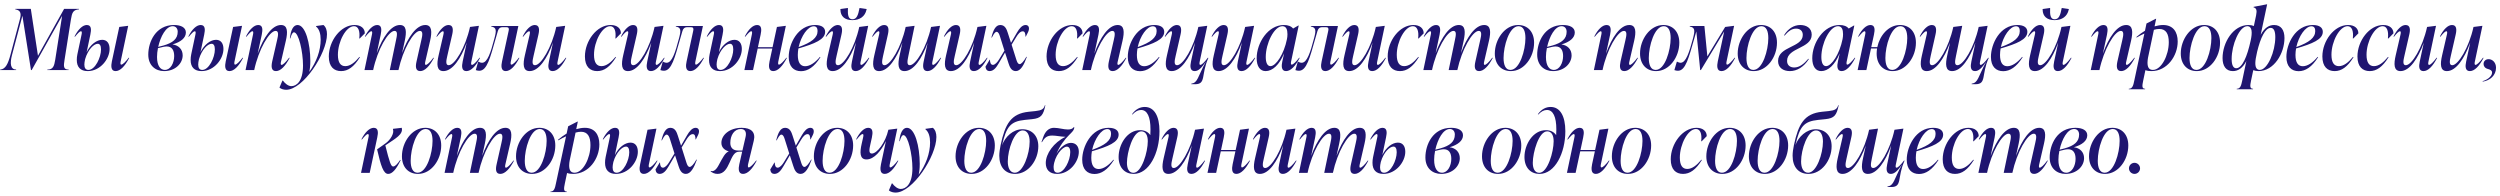 <?xml version="1.0" encoding="UTF-8"?> <svg xmlns="http://www.w3.org/2000/svg" width="535" height="42" viewBox="0 0 535 42" fill="none"><path d="M16.909 1.896L16.891 2.004C15.649 2.112 15.415 2.688 15.181 4.146L13.813 12.804C13.597 14.136 13.525 14.892 14.695 14.892L14.677 15H10.123L10.141 14.892C11.365 14.892 11.599 14.136 11.815 12.804L13.291 3.39L6.775 15H6.631L4.795 3.372L2.581 11.724C2.077 13.614 2.239 14.856 3.463 14.892L3.445 15H0.025L0.043 14.892C1.213 14.802 1.735 13.596 2.239 11.724L4.291 3.984C4.669 2.562 4.129 2.148 3.265 2.004L3.283 1.896H6.595L8.125 11.94L13.723 1.896H16.909ZM21.87 8.52C22.896 8.52 23.454 9.276 23.454 10.482C23.454 12.606 21.474 15.216 18.774 15.216C17.208 15.216 16.434 14.352 16.434 12.84C16.434 12.462 16.47 12.012 16.56 11.616L17.424 7.548C17.514 7.152 17.604 6.684 17.316 6.684C17.082 6.684 16.65 7.116 16.038 7.872L15.948 7.8C16.722 6.27 17.694 5.352 18.576 5.352C19.584 5.352 19.566 6.342 19.332 7.422L18.54 11.184C19.332 9.528 20.7 8.52 21.87 8.52ZM27.558 12.336L27.648 12.408C26.73 14.172 25.722 15.216 24.732 15.216C23.67 15.216 23.76 14.028 23.94 13.146L25.524 5.766L27.36 5.532H27.432L25.848 13.02C25.794 13.272 25.668 13.83 25.956 13.83C26.28 13.83 26.928 13.164 27.558 12.336ZM18.918 14.964C20.358 14.964 21.618 12.318 21.618 10.572C21.618 9.69 21.312 9.366 20.916 9.366C20.124 9.366 18.828 10.554 18.216 12.66C18.108 13.164 18.054 13.488 18.054 13.812C18.054 14.514 18.306 14.964 18.918 14.964ZM39.777 6.954C39.777 8.106 38.697 8.988 36.915 9.51C38.211 9.672 39.093 10.554 39.093 11.85C39.093 13.56 37.527 15.216 35.115 15.216C33.243 15.216 31.731 13.992 31.731 11.688C31.731 8.97 33.315 5.352 37.239 5.352C38.751 5.352 39.777 5.892 39.777 6.954ZM33.855 10.032L34.971 9.744C36.987 9.168 38.031 8.322 38.031 6.792C38.031 6.108 37.635 5.604 36.969 5.604C35.511 5.604 34.359 7.8 33.855 10.032ZM35.277 14.964C36.519 14.964 37.275 13.452 37.275 11.994C37.275 10.752 36.789 9.942 35.691 9.942C35.313 9.942 34.827 10.032 33.801 10.302C33.675 10.95 33.603 11.598 33.603 12.192C33.603 14.136 34.359 14.964 35.277 14.964ZM46.233 8.52C47.26 8.52 47.818 9.276 47.818 10.482C47.818 12.606 45.837 15.216 43.138 15.216C41.572 15.216 40.797 14.352 40.797 12.84C40.797 12.462 40.834 12.012 40.923 11.616L41.788 7.548C41.877 7.152 41.968 6.684 41.679 6.684C41.446 6.684 41.014 7.116 40.401 7.872L40.312 7.8C41.086 6.27 42.057 5.352 42.94 5.352C43.947 5.352 43.929 6.342 43.696 7.422L42.904 11.184C43.696 9.528 45.063 8.52 46.233 8.52ZM51.922 12.336L52.011 12.408C51.093 14.172 50.086 15.216 49.096 15.216C48.033 15.216 48.123 14.028 48.303 13.146L49.888 5.766L51.724 5.532H51.795L50.212 13.02C50.157 13.272 50.032 13.83 50.319 13.83C50.644 13.83 51.291 13.164 51.922 12.336ZM43.282 14.964C44.721 14.964 45.981 12.318 45.981 10.572C45.981 9.69 45.675 9.366 45.279 9.366C44.487 9.366 43.191 10.554 42.58 12.66C42.471 13.164 42.417 13.488 42.417 13.812C42.417 14.514 42.669 14.964 43.282 14.964ZM61.887 12.336L61.977 12.408C61.059 14.172 60.033 15.216 59.061 15.216C58.035 15.216 58.017 14.226 58.251 13.146L59.295 8.592C59.529 7.602 59.709 6.612 58.989 6.612C57.639 6.612 55.353 10.536 54.399 15H52.545L54.111 7.548C54.201 7.152 54.291 6.684 54.003 6.684C53.769 6.684 53.337 7.116 52.725 7.872L52.635 7.8C53.409 6.27 54.381 5.352 55.263 5.352C56.271 5.352 56.235 6.36 56.019 7.422L55.137 11.49C56.379 7.998 58.197 5.352 60.123 5.352C61.599 5.352 61.599 6.864 61.167 8.736L60.177 13.02C60.087 13.398 59.961 13.884 60.267 13.884C60.519 13.884 61.077 13.416 61.887 12.336ZM67.635 5.568L69.219 5.352C69.759 5.784 69.975 6.504 69.975 7.314C69.975 11.472 64.845 19.212 61.245 19.212C60.795 19.212 60.183 19.086 59.805 18.744L60.435 17.25H60.543C60.975 17.862 61.695 18.438 62.343 18.438C63.441 18.438 64.845 17.412 64.845 14.028C64.845 11.076 63.909 6.918 62.919 6.918C62.613 6.918 62.397 7.314 62.127 8.232L62.037 8.196C62.217 6.432 62.775 5.352 63.675 5.352C65.367 5.352 66.411 9.294 66.411 13.074C66.411 14.064 66.321 14.784 66.177 15.396C67.707 13.29 68.625 10.842 68.625 8.466C68.625 7.242 68.319 6.216 67.635 5.676V5.568ZM72.994 15.216C71.464 15.216 70.366 14.28 70.366 12.084C70.366 8.772 72.886 5.352 75.874 5.352C77.296 5.352 78.07 6.108 78.07 7.134L76.99 8.232H76.882C77.08 6.576 76.648 5.604 75.766 5.604C74.056 5.604 72.31 8.862 72.31 11.724C72.31 13.434 72.904 14.154 73.894 14.154C74.938 14.154 75.928 13.38 76.918 12.174L77.026 12.246C75.712 14.352 74.452 15.216 72.994 15.216ZM92.758 12.336L92.848 12.408C91.93 14.172 90.904 15.216 89.932 15.216C88.906 15.216 88.888 14.226 89.14 13.146L90.166 8.592C90.4 7.602 90.58 6.612 89.86 6.612C88.51 6.612 86.242 10.518 85.27 15H83.416L84.748 8.592C84.964 7.602 85.162 6.612 84.442 6.612C83.092 6.612 80.806 10.536 79.852 15H77.998L79.564 7.548C79.654 7.152 79.744 6.684 79.456 6.684C79.222 6.684 78.79 7.116 78.178 7.872L78.088 7.8C78.862 6.27 79.834 5.352 80.716 5.352C81.724 5.352 81.688 6.36 81.472 7.422L80.626 11.382C81.868 7.944 83.686 5.352 85.576 5.352C87.052 5.352 87.016 6.864 86.62 8.736L86.044 11.364C87.304 7.926 89.104 5.352 91.012 5.352C92.47 5.352 92.47 6.864 92.038 8.736L91.048 13.02C90.958 13.398 90.85 13.884 91.138 13.884C91.39 13.884 91.966 13.416 92.758 12.336ZM102.632 12.336L102.722 12.408C101.804 14.172 100.796 15.216 99.806 15.216C98.798 15.216 98.78 14.208 99.014 13.146L99.878 9.114C98.618 12.588 96.818 15.216 94.892 15.216C93.416 15.216 93.434 13.704 93.866 11.832L94.856 7.548C94.946 7.17 95.054 6.684 94.766 6.684C94.532 6.684 94.082 7.116 93.488 7.872L93.398 7.8C94.154 6.27 95.108 5.352 95.972 5.352C96.998 5.352 97.016 6.342 96.764 7.422L95.72 11.976C95.486 12.966 95.306 13.956 96.026 13.956C97.304 13.956 99.608 10.212 100.58 5.766L102.416 5.532H102.488L100.904 13.02C100.814 13.416 100.724 13.884 101.012 13.884C101.282 13.884 101.822 13.416 102.632 12.336ZM111.052 12.336L111.142 12.408C110.224 14.172 109.216 15.216 108.226 15.216C107.164 15.216 107.236 14.028 107.434 13.146L108.856 6.576C108.964 6.108 108.874 5.82 108.406 5.82H107.578C106.948 5.82 106.678 6.162 106.534 6.666L106.066 8.286C104.914 12.282 104.248 15.144 102.574 15.144C102.34 15.144 102.052 15.09 101.818 15L102.322 13.218H102.43C102.7 13.38 102.952 13.434 103.15 13.434C104.32 13.434 105.004 11.238 105.796 8.25C106.282 6.468 106.246 5.874 105.112 5.676L105.148 5.568H110.926L109.342 13.02C109.288 13.272 109.162 13.83 109.45 13.83C109.774 13.83 110.422 13.164 111.052 12.336ZM121.089 12.336L121.179 12.408C120.261 14.172 119.253 15.216 118.263 15.216C117.255 15.216 117.237 14.208 117.471 13.146L118.335 9.114C117.075 12.588 115.275 15.216 113.349 15.216C111.873 15.216 111.891 13.704 112.323 11.832L113.313 7.548C113.403 7.17 113.511 6.684 113.223 6.684C112.989 6.684 112.539 7.116 111.945 7.872L111.855 7.8C112.611 6.27 113.565 5.352 114.429 5.352C115.455 5.352 115.473 6.342 115.221 7.422L114.177 11.976C113.943 12.966 113.763 13.956 114.483 13.956C115.761 13.956 118.065 10.212 119.037 5.766L120.873 5.532H120.945L119.361 13.02C119.271 13.416 119.181 13.884 119.469 13.884C119.739 13.884 120.279 13.416 121.089 12.336ZM127.802 15.216C126.272 15.216 125.174 14.28 125.174 12.084C125.174 8.772 127.694 5.352 130.682 5.352C132.104 5.352 132.878 6.108 132.878 7.134L131.798 8.232H131.69C131.888 6.576 131.456 5.604 130.574 5.604C128.864 5.604 127.118 8.862 127.118 11.724C127.118 13.434 127.712 14.154 128.702 14.154C129.746 14.154 130.736 13.38 131.726 12.174L131.834 12.246C130.52 14.352 129.26 15.216 127.802 15.216ZM142.13 12.336L142.22 12.408C141.302 14.172 140.294 15.216 139.304 15.216C138.296 15.216 138.278 14.208 138.512 13.146L139.376 9.114C138.116 12.588 136.316 15.216 134.39 15.216C132.914 15.216 132.932 13.704 133.364 11.832L134.354 7.548C134.444 7.17 134.552 6.684 134.264 6.684C134.03 6.684 133.58 7.116 132.986 7.872L132.896 7.8C133.652 6.27 134.606 5.352 135.47 5.352C136.496 5.352 136.514 6.342 136.262 7.422L135.218 11.976C134.984 12.966 134.804 13.956 135.524 13.956C136.802 13.956 139.106 10.212 140.078 5.766L141.914 5.532H141.986L140.402 13.02C140.312 13.416 140.222 13.884 140.51 13.884C140.78 13.884 141.32 13.416 142.13 12.336ZM150.55 12.336L150.64 12.408C149.722 14.172 148.714 15.216 147.724 15.216C146.662 15.216 146.734 14.028 146.932 13.146L148.354 6.576C148.462 6.108 148.372 5.82 147.904 5.82H147.076C146.446 5.82 146.176 6.162 146.032 6.666L145.564 8.286C144.412 12.282 143.746 15.144 142.072 15.144C141.838 15.144 141.55 15.09 141.316 15L141.82 13.218H141.928C142.198 13.38 142.45 13.434 142.648 13.434C143.818 13.434 144.502 11.238 145.294 8.25C145.78 6.468 145.744 5.874 144.61 5.676L144.646 5.568H150.424L148.84 13.02C148.786 13.272 148.66 13.83 148.948 13.83C149.272 13.83 149.92 13.164 150.55 12.336ZM157.169 8.52C158.195 8.52 158.753 9.276 158.753 10.482C158.753 12.606 156.773 15.216 154.073 15.216C152.507 15.216 151.733 14.352 151.733 12.84C151.733 12.462 151.769 12.012 151.859 11.616L152.723 7.548C152.813 7.152 152.903 6.684 152.615 6.684C152.381 6.684 151.949 7.116 151.337 7.872L151.247 7.8C152.021 6.27 152.993 5.352 153.875 5.352C154.883 5.352 154.865 6.342 154.631 7.422L153.839 11.184C154.631 9.528 155.999 8.52 157.169 8.52ZM154.217 14.964C155.657 14.964 156.917 12.318 156.917 10.572C156.917 9.69 156.611 9.366 156.215 9.366C155.423 9.366 154.127 10.554 153.515 12.66C153.407 13.164 153.353 13.488 153.353 13.812C153.353 14.514 153.605 14.964 154.217 14.964ZM168.297 12.336L168.387 12.408C167.469 14.172 166.461 15.216 165.471 15.216C164.409 15.216 164.499 14.028 164.679 13.146L165.273 10.392H162.141L161.151 15H159.297L160.863 7.548C160.953 7.152 161.043 6.684 160.755 6.684C160.521 6.684 160.089 7.116 159.477 7.872L159.387 7.8C160.161 6.27 161.133 5.352 162.015 5.352C163.023 5.352 163.005 6.36 162.771 7.422L162.195 10.104H165.327L166.263 5.766L168.099 5.532H168.171L166.587 13.02C166.533 13.272 166.407 13.83 166.695 13.83C167.019 13.83 167.667 13.164 168.297 12.336ZM176.579 6.81C176.579 8.448 174.365 9.348 170.855 10.374C170.783 10.824 170.729 11.292 170.729 11.76C170.729 13.434 171.323 14.172 172.295 14.172C173.339 14.172 174.473 13.38 175.463 12.174L175.571 12.246C174.239 14.352 172.853 15.234 171.413 15.234C169.865 15.234 168.785 14.244 168.785 12.174C168.785 9.42 170.693 5.352 174.437 5.352C175.877 5.352 176.579 5.928 176.579 6.81ZM174.149 5.622C172.871 5.622 171.431 7.71 170.909 10.068C173.681 9.078 174.959 8.07 174.959 6.648C174.959 6.072 174.761 5.622 174.149 5.622ZM182.407 4.308C180.787 4.308 179.869 3.498 179.851 2.076V1.932L181.381 1.716H181.453C181.381 3.282 181.543 4.128 182.425 4.128C183.307 4.128 183.649 3.282 183.937 1.716H184.009L185.467 1.932L185.431 2.076C185.125 3.498 184.027 4.308 182.407 4.308ZM185.935 12.336L186.025 12.408C185.107 14.172 184.099 15.216 183.109 15.216C182.101 15.216 182.083 14.208 182.317 13.146L183.181 9.114C181.921 12.588 180.121 15.216 178.195 15.216C176.719 15.216 176.737 13.704 177.169 11.832L178.159 7.548C178.249 7.17 178.357 6.684 178.069 6.684C177.835 6.684 177.385 7.116 176.791 7.872L176.701 7.8C177.457 6.27 178.411 5.352 179.275 5.352C180.301 5.352 180.319 6.342 180.067 7.422L179.023 11.976C178.789 12.966 178.609 13.956 179.329 13.956C180.607 13.956 182.911 10.212 183.883 5.766L185.719 5.532H185.791L184.207 13.02C184.117 13.416 184.027 13.884 184.315 13.884C184.585 13.884 185.125 13.416 185.935 12.336ZM201.303 12.336L201.393 12.408C200.475 14.172 199.467 15.216 198.477 15.216C197.469 15.216 197.433 14.208 197.667 13.146L198.513 9.186C197.271 12.588 195.489 15.216 193.563 15.216C192.087 15.216 192.105 13.704 192.519 11.832L193.113 9.132C191.835 12.588 190.053 15.216 188.127 15.216C186.669 15.216 186.669 13.704 187.101 11.832L188.091 7.548C188.181 7.17 188.289 6.684 188.001 6.684C187.767 6.684 187.317 7.116 186.723 7.872L186.633 7.8C187.389 6.27 188.343 5.352 189.207 5.352C190.233 5.352 190.251 6.342 189.999 7.422L188.973 11.976C188.757 12.966 188.559 13.956 189.279 13.956C190.539 13.956 192.843 10.212 193.815 5.766L195.651 5.532H195.723L194.391 11.976C194.193 12.966 193.977 13.956 194.697 13.956C195.975 13.956 198.279 10.212 199.251 5.766L201.087 5.532H201.159L199.575 13.02C199.485 13.416 199.395 13.884 199.683 13.884C199.953 13.884 200.493 13.416 201.303 12.336ZM211.23 12.336L211.32 12.408C210.402 14.172 209.394 15.216 208.404 15.216C207.396 15.216 207.378 14.208 207.612 13.146L208.476 9.114C207.216 12.588 205.416 15.216 203.49 15.216C202.014 15.216 202.032 13.704 202.464 11.832L203.454 7.548C203.544 7.17 203.652 6.684 203.364 6.684C203.13 6.684 202.68 7.116 202.086 7.872L201.996 7.8C202.752 6.27 203.706 5.352 204.57 5.352C205.596 5.352 205.614 6.342 205.362 7.422L204.318 11.976C204.084 12.966 203.904 13.956 204.624 13.956C205.902 13.956 208.206 10.212 209.178 5.766L211.014 5.532H211.086L209.502 13.02C209.412 13.416 209.322 13.884 209.61 13.884C209.88 13.884 210.42 13.416 211.23 12.336ZM218.876 6.702C218.318 6.702 217.868 7.278 217.454 7.962L216.482 9.564L217.49 12.75C217.652 13.254 217.832 13.722 218.21 13.722C218.534 13.722 219.056 13.2 219.65 12.138L219.74 12.192C219.11 13.938 218.408 15.216 217.382 15.216C216.392 15.216 216.05 14.244 215.816 13.524L215.078 11.238L213.674 13.632C213.224 14.388 212.666 15.216 211.766 15.216C211.316 15.216 210.974 14.946 210.884 14.28L211.784 12.786H211.856C211.856 13.29 211.982 13.884 212.486 13.884C212.936 13.884 213.476 13.272 213.818 12.696L214.952 10.842L213.998 7.818C213.836 7.314 213.656 6.81 213.26 6.81C212.99 6.81 212.702 7.17 212.252 8.052L212.162 8.016C212.576 6.342 213.098 5.352 214.07 5.352C215.114 5.352 215.438 6.324 215.672 7.044L216.356 9.168L217.652 6.936C218.156 6.072 218.75 5.352 219.47 5.352C220.262 5.352 220.37 6.144 219.992 6.9L219.524 7.836H219.452C219.452 7.224 219.326 6.702 218.876 6.702ZM226.591 15.216C225.061 15.216 223.963 14.28 223.963 12.084C223.963 8.772 226.483 5.352 229.471 5.352C230.893 5.352 231.667 6.108 231.667 7.134L230.587 8.232H230.479C230.677 6.576 230.245 5.604 229.363 5.604C227.653 5.604 225.907 8.862 225.907 11.724C225.907 13.434 226.501 14.154 227.491 14.154C228.535 14.154 229.525 13.38 230.515 12.174L230.623 12.246C229.309 14.352 228.049 15.216 226.591 15.216ZM240.937 12.336L241.027 12.408C240.109 14.172 239.083 15.216 238.111 15.216C237.085 15.216 237.067 14.226 237.301 13.146L238.345 8.592C238.579 7.602 238.759 6.612 238.039 6.612C236.689 6.612 234.403 10.536 233.449 15H231.595L233.161 7.548C233.251 7.152 233.341 6.684 233.053 6.684C232.819 6.684 232.387 7.116 231.775 7.872L231.685 7.8C232.459 6.27 233.431 5.352 234.313 5.352C235.321 5.352 235.285 6.36 235.069 7.422L234.187 11.49C235.429 7.998 237.247 5.352 239.173 5.352C240.649 5.352 240.649 6.864 240.217 8.736L239.227 13.02C239.137 13.398 239.011 13.884 239.317 13.884C239.569 13.884 240.127 13.416 240.937 12.336ZM249.142 6.81C249.142 8.448 246.928 9.348 243.418 10.374C243.346 10.824 243.292 11.292 243.292 11.76C243.292 13.434 243.886 14.172 244.858 14.172C245.902 14.172 247.036 13.38 248.026 12.174L248.134 12.246C246.802 14.352 245.416 15.234 243.976 15.234C242.428 15.234 241.348 14.244 241.348 12.174C241.348 9.42 243.256 5.352 247 5.352C248.44 5.352 249.142 5.928 249.142 6.81ZM246.712 5.622C245.434 5.622 243.994 7.71 243.472 10.068C246.244 9.078 247.522 8.07 247.522 6.648C247.522 6.072 247.324 5.622 246.712 5.622ZM258.497 12.336L258.587 12.408C256.967 16.008 258.173 18.024 255.743 18.024H254.933V17.916C256.355 17.682 256.247 16.548 258.065 13.164C257.219 14.442 256.481 15.216 255.671 15.216C254.663 15.216 254.645 14.208 254.879 13.146L255.743 9.114C254.483 12.588 252.683 15.216 250.757 15.216C249.281 15.216 249.299 13.704 249.731 11.832L250.721 7.548C250.811 7.17 250.919 6.684 250.631 6.684C250.397 6.684 249.947 7.116 249.353 7.872L249.263 7.8C250.019 6.27 250.973 5.352 251.837 5.352C252.863 5.352 252.881 6.342 252.629 7.422L251.585 11.976C251.351 12.966 251.171 13.956 251.891 13.956C253.169 13.956 255.473 10.212 256.445 5.766L258.263 5.532H258.353L256.769 13.02C256.679 13.416 256.589 13.884 256.877 13.884C257.147 13.884 257.687 13.416 258.497 12.336ZM268.517 12.336L268.607 12.408C267.689 14.172 266.681 15.216 265.691 15.216C264.683 15.216 264.665 14.208 264.899 13.146L265.763 9.114C264.503 12.588 262.703 15.216 260.777 15.216C259.301 15.216 259.319 13.704 259.751 11.832L260.741 7.548C260.831 7.17 260.939 6.684 260.651 6.684C260.417 6.684 259.967 7.116 259.373 7.872L259.283 7.8C260.039 6.27 260.993 5.352 261.857 5.352C262.883 5.352 262.901 6.342 262.649 7.422L261.605 11.976C261.371 12.966 261.191 13.956 261.911 13.956C263.189 13.956 265.493 10.212 266.465 5.766L268.301 5.532H268.373L266.789 13.02C266.699 13.416 266.609 13.884 266.897 13.884C267.167 13.884 267.707 13.416 268.517 12.336ZM278.035 12.336L278.125 12.408C277.207 14.172 276.199 15.216 275.209 15.216C274.147 15.216 274.219 14.028 274.417 13.146L274.795 11.418C273.787 13.884 272.311 15.216 270.853 15.216C269.665 15.216 268.927 14.226 268.927 12.462C268.927 9.204 271.339 5.352 274.759 5.352C275.641 5.352 276.325 5.604 276.721 6.108L277.837 5.46H277.927L276.325 13.02C276.271 13.254 276.145 13.83 276.433 13.83C276.757 13.83 277.405 13.164 278.035 12.336ZM271.879 14.154C273.067 14.154 274.777 11.544 275.407 8.376C275.479 8.034 275.515 7.692 275.515 7.314C275.515 6.342 275.263 5.604 274.435 5.604C272.653 5.604 270.871 9.312 270.871 12.192C270.871 13.488 271.249 14.154 271.879 14.154ZM286.446 12.336L286.536 12.408C285.618 14.172 284.61 15.216 283.62 15.216C282.558 15.216 282.63 14.028 282.828 13.146L284.25 6.576C284.358 6.108 284.268 5.82 283.8 5.82H282.972C282.342 5.82 282.072 6.162 281.928 6.666L281.46 8.286C280.308 12.282 279.642 15.144 277.968 15.144C277.734 15.144 277.446 15.09 277.212 15L277.716 13.218H277.824C278.094 13.38 278.346 13.434 278.544 13.434C279.714 13.434 280.398 11.238 281.19 8.25C281.676 6.468 281.64 5.874 280.506 5.676L280.542 5.568H286.32L284.736 13.02C284.682 13.272 284.556 13.83 284.844 13.83C285.168 13.83 285.816 13.164 286.446 12.336ZM296.484 12.336L296.574 12.408C295.656 14.172 294.648 15.216 293.658 15.216C292.65 15.216 292.632 14.208 292.866 13.146L293.73 9.114C292.47 12.588 290.67 15.216 288.744 15.216C287.268 15.216 287.286 13.704 287.718 11.832L288.708 7.548C288.798 7.17 288.906 6.684 288.618 6.684C288.384 6.684 287.934 7.116 287.34 7.872L287.25 7.8C288.006 6.27 288.96 5.352 289.824 5.352C290.85 5.352 290.868 6.342 290.616 7.422L289.572 11.976C289.338 12.966 289.158 13.956 289.878 13.956C291.156 13.956 293.46 10.212 294.432 5.766L296.268 5.532H296.34L294.756 13.02C294.666 13.416 294.576 13.884 294.864 13.884C295.134 13.884 295.674 13.416 296.484 12.336ZM299.593 15.216C298.063 15.216 296.965 14.28 296.965 12.084C296.965 8.772 299.485 5.352 302.473 5.352C303.895 5.352 304.669 6.108 304.669 7.134L303.589 8.232H303.481C303.679 6.576 303.247 5.604 302.365 5.604C300.655 5.604 298.909 8.862 298.909 11.724C298.909 13.434 299.503 14.154 300.493 14.154C301.537 14.154 302.527 13.38 303.517 12.174L303.625 12.246C302.311 14.352 301.051 15.216 299.593 15.216ZM319.357 12.336L319.447 12.408C318.529 14.172 317.503 15.216 316.531 15.216C315.505 15.216 315.487 14.226 315.739 13.146L316.765 8.592C316.999 7.602 317.179 6.612 316.459 6.612C315.109 6.612 312.841 10.518 311.869 15H310.015L311.347 8.592C311.563 7.602 311.761 6.612 311.041 6.612C309.691 6.612 307.405 10.536 306.451 15H304.597L306.163 7.548C306.253 7.152 306.343 6.684 306.055 6.684C305.821 6.684 305.389 7.116 304.777 7.872L304.687 7.8C305.461 6.27 306.433 5.352 307.315 5.352C308.323 5.352 308.287 6.36 308.071 7.422L307.225 11.382C308.467 7.944 310.285 5.352 312.175 5.352C313.651 5.352 313.615 6.864 313.219 8.736L312.643 11.364C313.903 7.926 315.703 5.352 317.611 5.352C319.069 5.352 319.069 6.864 318.637 8.736L317.647 13.02C317.557 13.398 317.449 13.884 317.737 13.884C317.989 13.884 318.565 13.416 319.357 12.336ZM323.328 15.216C321.276 15.216 319.89 13.776 319.89 11.454C319.89 8.466 321.996 5.352 324.876 5.352C326.928 5.352 328.296 6.81 328.296 9.132C328.296 12.228 326.154 15.216 323.328 15.216ZM323.238 14.964C325.236 14.964 326.442 10.734 326.442 8.16C326.442 6.648 326.01 5.604 324.966 5.604C322.968 5.604 321.762 9.834 321.762 12.408C321.762 13.902 322.194 14.964 323.238 14.964ZM337.005 6.954C337.005 8.106 335.925 8.988 334.143 9.51C335.439 9.672 336.321 10.554 336.321 11.85C336.321 13.56 334.755 15.216 332.343 15.216C330.471 15.216 328.959 13.992 328.959 11.688C328.959 8.97 330.543 5.352 334.467 5.352C335.979 5.352 337.005 5.892 337.005 6.954ZM331.083 10.032L332.199 9.744C334.215 9.168 335.259 8.322 335.259 6.792C335.259 6.108 334.863 5.604 334.197 5.604C332.739 5.604 331.587 7.8 331.083 10.032ZM332.505 14.964C333.747 14.964 334.503 13.452 334.503 11.994C334.503 10.752 334.017 9.942 332.919 9.942C332.541 9.942 332.055 10.032 331.029 10.302C330.903 10.95 330.831 11.598 330.831 12.192C330.831 14.136 331.587 14.964 332.505 14.964ZM350.431 12.336L350.521 12.408C349.603 14.172 348.577 15.216 347.605 15.216C346.579 15.216 346.561 14.226 346.795 13.146L347.839 8.592C348.073 7.602 348.253 6.612 347.533 6.612C346.183 6.612 343.897 10.536 342.943 15H341.089L342.655 7.548C342.745 7.152 342.835 6.684 342.547 6.684C342.313 6.684 341.881 7.116 341.269 7.872L341.179 7.8C341.953 6.27 342.925 5.352 343.807 5.352C344.815 5.352 344.779 6.36 344.563 7.422L343.681 11.49C344.923 7.998 346.741 5.352 348.667 5.352C350.143 5.352 350.143 6.864 349.711 8.736L348.721 13.02C348.631 13.398 348.505 13.884 348.811 13.884C349.063 13.884 349.621 13.416 350.431 12.336ZM354.406 15.216C352.354 15.216 350.968 13.776 350.968 11.454C350.968 8.466 353.074 5.352 355.954 5.352C358.006 5.352 359.374 6.81 359.374 9.132C359.374 12.228 357.232 15.216 354.406 15.216ZM354.316 14.964C356.314 14.964 357.52 10.734 357.52 8.16C357.52 6.648 357.088 5.604 356.044 5.604C354.046 5.604 352.84 9.834 352.84 12.408C352.84 13.902 353.272 14.964 354.316 14.964ZM371.223 12.336L371.313 12.408C370.395 14.172 369.387 15.216 368.397 15.216C367.335 15.216 367.425 14.028 367.605 13.146L368.973 6.738L363.987 15H363.843L363.015 6.72L362.565 8.286C361.395 12.282 360.747 15.144 359.073 15.144C358.839 15.144 358.569 15.09 358.317 15L358.839 13.218H358.947C359.217 13.38 359.433 13.434 359.631 13.434C360.801 13.434 361.485 11.238 362.295 8.25C362.763 6.468 362.727 5.874 361.593 5.676L361.629 5.568H364.743L365.373 12.066L369.189 5.766L371.025 5.532H371.097L369.513 13.02C369.459 13.272 369.333 13.83 369.621 13.83C369.945 13.83 370.593 13.164 371.223 12.336ZM375.306 15.216C373.254 15.216 371.868 13.776 371.868 11.454C371.868 8.466 373.974 5.352 376.854 5.352C378.906 5.352 380.274 6.81 380.274 9.132C380.274 12.228 378.132 15.216 375.306 15.216ZM375.216 14.964C377.214 14.964 378.42 10.734 378.42 8.16C378.42 6.648 377.988 5.604 376.944 5.604C374.946 5.604 373.74 9.834 373.74 12.408C373.74 13.902 374.172 14.964 375.216 14.964ZM383.044 15.216C381.604 15.216 380.506 14.496 380.506 13.056C380.506 9.87 385.798 10.194 385.798 7.476C385.798 6.54 385.15 6.126 384.358 6.126C383.404 6.126 382.684 6.702 381.892 7.62L381.784 7.548C382.648 6.108 383.926 5.352 385.258 5.352C386.518 5.352 387.706 5.964 387.706 7.422C387.706 10.428 382.432 10.158 382.432 13.02C382.432 14.028 383.152 14.442 383.962 14.442C385.078 14.442 386.068 13.668 386.986 12.57L387.094 12.642C386.032 14.316 384.556 15.216 383.044 15.216ZM396.933 12.336L397.023 12.408C396.105 14.172 395.097 15.216 394.107 15.216C393.045 15.216 393.117 14.028 393.315 13.146L393.693 11.418C392.685 13.884 391.209 15.216 389.751 15.216C388.563 15.216 387.825 14.226 387.825 12.462C387.825 9.204 390.237 5.352 393.657 5.352C394.539 5.352 395.223 5.604 395.619 6.108L396.735 5.46H396.825L395.223 13.02C395.169 13.254 395.043 13.83 395.331 13.83C395.655 13.83 396.303 13.164 396.933 12.336ZM390.777 14.154C391.965 14.154 393.675 11.544 394.305 8.376C394.377 8.034 394.413 7.692 394.413 7.314C394.413 6.342 394.161 5.604 393.333 5.604C391.551 5.604 389.769 9.312 389.769 12.192C389.769 13.488 390.147 14.154 390.777 14.154ZM406.587 5.352C408.639 5.352 410.007 6.81 410.007 9.132C410.007 12.228 407.865 15.216 405.039 15.216C402.987 15.216 401.601 13.776 401.601 11.454C401.601 11.094 401.637 10.734 401.691 10.374H400.395L399.405 15H397.533L399.117 7.548C399.207 7.152 399.297 6.684 399.009 6.684C398.775 6.684 398.343 7.116 397.731 7.872L397.641 7.8C398.415 6.27 399.387 5.352 400.269 5.352C401.277 5.352 401.259 6.36 401.025 7.422L400.449 10.086H401.745C402.267 7.584 404.139 5.352 406.587 5.352ZM404.949 14.964C406.947 14.964 408.153 10.734 408.153 8.16C408.153 6.648 407.721 5.604 406.677 5.604C404.679 5.604 403.473 9.834 403.473 12.408C403.473 13.902 403.905 14.964 404.949 14.964ZM425.494 12.336L425.584 12.408C423.964 16.008 425.17 18.024 422.74 18.024H421.93V17.916C423.352 17.682 423.244 16.548 425.062 13.164C424.216 14.442 423.478 15.216 422.668 15.216C421.66 15.216 421.642 14.208 421.876 13.146L422.74 9.114C421.48 12.588 419.68 15.216 417.754 15.216C416.278 15.216 416.296 13.704 416.71 11.832L417.304 9.132C416.026 12.588 414.244 15.216 412.318 15.216C410.86 15.216 410.86 13.704 411.292 11.832L412.282 7.548C412.372 7.17 412.48 6.684 412.192 6.684C411.958 6.684 411.508 7.116 410.914 7.872L410.824 7.8C411.58 6.27 412.534 5.352 413.398 5.352C414.424 5.352 414.442 6.342 414.19 7.422L413.164 11.976C412.948 12.966 412.75 13.956 413.47 13.956C414.73 13.956 417.034 10.212 418.006 5.766L419.842 5.532H419.914L418.582 11.976C418.384 12.966 418.168 13.956 418.888 13.956C420.166 13.956 422.47 10.212 423.442 5.766L425.278 5.532H425.35L423.766 13.02C423.676 13.416 423.586 13.884 423.874 13.884C424.144 13.884 424.684 13.416 425.494 12.336ZM433.853 6.81C433.853 8.448 431.639 9.348 428.129 10.374C428.057 10.824 428.003 11.292 428.003 11.76C428.003 13.434 428.597 14.172 429.569 14.172C430.613 14.172 431.747 13.38 432.737 12.174L432.845 12.246C431.513 14.352 430.127 15.234 428.687 15.234C427.139 15.234 426.059 14.244 426.059 12.174C426.059 9.42 427.967 5.352 431.711 5.352C433.151 5.352 433.853 5.928 433.853 6.81ZM431.423 5.622C430.145 5.622 428.705 7.71 428.183 10.068C430.955 9.078 432.233 8.07 432.233 6.648C432.233 6.072 432.035 5.622 431.423 5.622ZM439.68 4.308C438.06 4.308 437.142 3.498 437.124 2.076V1.932L438.654 1.716H438.726C438.654 3.282 438.816 4.128 439.698 4.128C440.58 4.128 440.922 3.282 441.21 1.716H441.282L442.74 1.932L442.704 2.076C442.398 3.498 441.3 4.308 439.68 4.308ZM443.208 12.336L443.298 12.408C442.38 14.172 441.372 15.216 440.382 15.216C439.374 15.216 439.356 14.208 439.59 13.146L440.454 9.114C439.194 12.588 437.394 15.216 435.468 15.216C433.992 15.216 434.01 13.704 434.442 11.832L435.432 7.548C435.522 7.17 435.63 6.684 435.342 6.684C435.108 6.684 434.658 7.116 434.064 7.872L433.974 7.8C434.73 6.27 435.684 5.352 436.548 5.352C437.574 5.352 437.592 6.342 437.34 7.422L436.296 11.976C436.062 12.966 435.882 13.956 436.602 13.956C437.88 13.956 440.184 10.212 441.156 5.766L442.992 5.532H443.064L441.48 13.02C441.39 13.416 441.3 13.884 441.588 13.884C441.858 13.884 442.398 13.416 443.208 12.336ZM456.762 12.336L456.852 12.408C455.934 14.172 454.908 15.216 453.936 15.216C452.91 15.216 452.892 14.226 453.126 13.146L454.17 8.592C454.404 7.602 454.584 6.612 453.864 6.612C452.514 6.612 450.228 10.536 449.274 15H447.42L448.986 7.548C449.076 7.152 449.166 6.684 448.878 6.684C448.644 6.684 448.212 7.116 447.6 7.872L447.51 7.8C448.284 6.27 449.256 5.352 450.138 5.352C451.146 5.352 451.11 6.36 450.894 7.422L450.012 11.49C451.254 7.998 453.072 5.352 454.998 5.352C456.474 5.352 456.474 6.864 456.042 8.736L455.052 13.02C454.962 13.398 454.836 13.884 455.142 13.884C455.394 13.884 455.952 13.416 456.762 12.336ZM462.914 5.352C465.02 5.352 466.028 6.81 466.028 8.88C466.028 11.976 463.76 15.216 460.412 15.216C459.944 15.216 459.494 15.162 459.116 15.018L458.648 17.232C458.414 18.366 458.324 18.996 459.062 18.996L459.044 19.104H455.552L455.57 18.996C456.326 18.996 456.524 18.33 456.74 17.232L458.9 7.17C458.378 7.404 457.838 7.692 457.244 8.034L457.172 7.926C457.784 7.404 458.396 6.954 459.026 6.576L459.35 5.028L461.33 4.02H461.42L461.078 5.64C461.708 5.46 462.338 5.352 462.914 5.352ZM460.718 14.964C462.536 14.964 464.12 11.832 464.12 9.042C464.12 7.278 463.544 6.198 462.104 6.198C461.744 6.198 461.366 6.252 460.934 6.378L459.674 12.354C459.62 12.678 459.566 13.02 459.566 13.398C459.566 14.298 459.818 14.964 460.718 14.964ZM470.123 15.216C468.071 15.216 466.685 13.776 466.685 11.454C466.685 8.466 468.791 5.352 471.671 5.352C473.723 5.352 475.091 6.81 475.091 9.132C475.091 12.228 472.949 15.216 470.123 15.216ZM470.033 14.964C472.031 14.964 473.237 10.734 473.237 8.16C473.237 6.648 472.805 5.604 471.761 5.604C469.763 5.604 468.557 9.834 468.557 12.408C468.557 13.902 468.989 14.964 470.033 14.964ZM486.662 5.352C488.156 5.352 488.876 6.45 488.876 8.142C488.876 11.436 486.626 15.216 483.314 15.216C482.9 15.216 482.522 15.144 482.198 15.018L481.73 17.232C481.496 18.366 481.424 18.996 482.162 18.996L482.144 19.104H478.652L478.67 18.996C479.426 18.996 479.606 18.33 479.84 17.232L480.722 13.056C479.912 14.604 478.94 15.216 477.824 15.216C476.348 15.216 475.628 14.118 475.628 12.426C475.628 9.132 477.878 5.352 481.19 5.352C481.622 5.352 482 5.424 482.324 5.568L482.81 3.264C483.044 2.13 482.846 1.734 482.252 1.572L482.27 1.464L485.096 0.924H485.168L483.782 7.458C484.61 5.946 485.564 5.352 486.662 5.352ZM478.544 14.604C479.84 14.604 480.902 12.102 481.64 8.7C482.018 7.008 482 5.604 480.92 5.604C479.246 5.604 477.572 9.528 477.572 12.642C477.572 13.902 477.914 14.604 478.544 14.604ZM483.584 14.964C485.258 14.964 486.914 11.04 486.914 7.926C486.914 6.666 486.59 5.964 485.942 5.964C484.754 5.964 483.746 8.088 483.026 11.076L482.738 12.498C482.504 13.884 482.648 14.964 483.584 14.964ZM497.081 6.81C497.081 8.448 494.867 9.348 491.357 10.374C491.285 10.824 491.231 11.292 491.231 11.76C491.231 13.434 491.825 14.172 492.797 14.172C493.841 14.172 494.975 13.38 495.965 12.174L496.073 12.246C494.741 14.352 493.355 15.234 491.915 15.234C490.367 15.234 489.287 14.244 489.287 12.174C489.287 9.42 491.195 5.352 494.939 5.352C496.379 5.352 497.081 5.928 497.081 6.81ZM494.651 5.622C493.373 5.622 491.933 7.71 491.411 10.068C494.183 9.078 495.461 8.07 495.461 6.648C495.461 6.072 495.263 5.622 494.651 5.622ZM499.615 15.216C498.085 15.216 496.987 14.28 496.987 12.084C496.987 8.772 499.507 5.352 502.495 5.352C503.917 5.352 504.691 6.108 504.691 7.134L503.611 8.232H503.503C503.701 6.576 503.269 5.604 502.387 5.604C500.677 5.604 498.931 8.862 498.931 11.724C498.931 13.434 499.525 14.154 500.515 14.154C501.559 14.154 502.549 13.38 503.539 12.174L503.647 12.246C502.333 14.352 501.073 15.216 499.615 15.216ZM507.121 15.216C505.591 15.216 504.493 14.28 504.493 12.084C504.493 8.772 507.013 5.352 510.001 5.352C511.423 5.352 512.197 6.108 512.197 7.134L511.117 8.232H511.009C511.207 6.576 510.775 5.604 509.893 5.604C508.183 5.604 506.437 8.862 506.437 11.724C506.437 13.434 507.031 14.154 508.021 14.154C509.065 14.154 510.055 13.38 511.045 12.174L511.153 12.246C509.839 14.352 508.579 15.216 507.121 15.216ZM521.449 12.336L521.539 12.408C520.621 14.172 519.613 15.216 518.623 15.216C517.615 15.216 517.597 14.208 517.831 13.146L518.695 9.114C517.435 12.588 515.635 15.216 513.709 15.216C512.233 15.216 512.251 13.704 512.683 11.832L513.673 7.548C513.763 7.17 513.871 6.684 513.583 6.684C513.349 6.684 512.899 7.116 512.305 7.872L512.215 7.8C512.971 6.27 513.925 5.352 514.789 5.352C515.815 5.352 515.833 6.342 515.581 7.422L514.537 11.976C514.303 12.966 514.123 13.956 514.843 13.956C516.121 13.956 518.425 10.212 519.397 5.766L521.233 5.532H521.305L519.721 13.02C519.631 13.416 519.541 13.884 519.829 13.884C520.099 13.884 520.639 13.416 521.449 12.336ZM531.38 12.336L531.47 12.408C530.552 14.172 529.544 15.216 528.554 15.216C527.546 15.216 527.528 14.208 527.762 13.146L528.626 9.114C527.366 12.588 525.566 15.216 523.64 15.216C522.164 15.216 522.182 13.704 522.614 11.832L523.604 7.548C523.694 7.17 523.802 6.684 523.514 6.684C523.28 6.684 522.83 7.116 522.236 7.872L522.146 7.8C522.902 6.27 523.856 5.352 524.72 5.352C525.746 5.352 525.764 6.342 525.512 7.422L524.468 11.976C524.234 12.966 524.054 13.956 524.774 13.956C526.052 13.956 528.356 10.212 529.328 5.766L531.164 5.532H531.236L529.652 13.02C529.562 13.416 529.472 13.884 529.76 13.884C530.03 13.884 530.57 13.416 531.38 12.336ZM531.304 17.466L531.286 17.358C532.114 17.16 533.266 16.422 533.302 15.576C533.338 15.036 532.816 14.874 532.366 14.748C531.718 14.568 531.484 14.1 531.484 13.686C531.484 13.11 531.916 12.66 532.564 12.66C533.356 12.66 534.148 13.344 534.148 14.496C534.148 16.134 532.87 17.232 531.304 17.466ZM79.977 27.352C80.985 27.352 80.967 28.36 80.733 29.422L79.113 37H77.259L78.825 29.548C78.915 29.152 79.005 28.684 78.717 28.684C78.483 28.684 78.051 29.116 77.439 29.872L77.349 29.8C78.123 28.27 79.095 27.352 79.977 27.352ZM84.135 35.632C84.513 35.632 84.981 35.2 85.647 34.21L85.737 34.282C84.783 36.262 83.937 37.216 83.073 37.216C82.065 37.216 81.507 35.524 80.697 31.96L82.479 30.7C83.559 29.944 84.405 28.522 84.099 27.676V27.568L85.971 27.352C86.367 28.756 84.459 29.746 82.965 30.772L82.461 31.114C83.361 34.714 83.667 35.632 84.135 35.632ZM89.451 37.216C87.399 37.216 86.013 35.776 86.013 33.454C86.013 30.466 88.119 27.352 90.999 27.352C93.051 27.352 94.419 28.81 94.419 31.132C94.419 34.228 92.277 37.216 89.451 37.216ZM89.361 36.964C91.359 36.964 92.565 32.734 92.565 30.16C92.565 28.648 92.133 27.604 91.089 27.604C89.091 27.604 87.885 31.834 87.885 34.408C87.885 35.902 88.317 36.964 89.361 36.964ZM109.896 34.336L109.986 34.408C109.068 36.172 108.042 37.216 107.07 37.216C106.044 37.216 106.026 36.226 106.278 35.146L107.304 30.592C107.538 29.602 107.718 28.612 106.998 28.612C105.648 28.612 103.38 32.518 102.408 37H100.554L101.886 30.592C102.102 29.602 102.3 28.612 101.58 28.612C100.23 28.612 97.944 32.536 96.99 37H95.136L96.702 29.548C96.792 29.152 96.882 28.684 96.594 28.684C96.36 28.684 95.928 29.116 95.316 29.872L95.226 29.8C96 28.27 96.972 27.352 97.854 27.352C98.862 27.352 98.826 28.36 98.61 29.422L97.764 33.382C99.006 29.944 100.824 27.352 102.714 27.352C104.19 27.352 104.154 28.864 103.758 30.736L103.182 33.364C104.442 29.926 106.242 27.352 108.15 27.352C109.608 27.352 109.608 28.864 109.176 30.736L108.186 35.02C108.096 35.398 107.988 35.884 108.276 35.884C108.528 35.884 109.104 35.416 109.896 34.336ZM113.867 37.216C111.815 37.216 110.429 35.776 110.429 33.454C110.429 30.466 112.535 27.352 115.415 27.352C117.467 27.352 118.835 28.81 118.835 31.132C118.835 34.228 116.693 37.216 113.867 37.216ZM113.777 36.964C115.775 36.964 116.981 32.734 116.981 30.16C116.981 28.648 116.549 27.604 115.505 27.604C113.507 27.604 112.301 31.834 112.301 34.408C112.301 35.902 112.733 36.964 113.777 36.964ZM125.15 27.352C127.256 27.352 128.264 28.81 128.264 30.88C128.264 33.976 125.996 37.216 122.648 37.216C122.18 37.216 121.73 37.162 121.352 37.018L120.884 39.232C120.65 40.366 120.56 40.996 121.298 40.996L121.28 41.104H117.788L117.806 40.996C118.562 40.996 118.76 40.33 118.976 39.232L121.136 29.17C120.614 29.404 120.074 29.692 119.48 30.034L119.408 29.926C120.02 29.404 120.632 28.954 121.262 28.576L121.586 27.028L123.566 26.02H123.656L123.314 27.64C123.944 27.46 124.574 27.352 125.15 27.352ZM122.954 36.964C124.772 36.964 126.356 33.832 126.356 31.042C126.356 29.278 125.78 28.198 124.34 28.198C123.98 28.198 123.602 28.252 123.17 28.378L121.91 34.354C121.856 34.678 121.802 35.02 121.802 35.398C121.802 36.298 122.054 36.964 122.954 36.964ZM134.915 30.52C135.941 30.52 136.499 31.276 136.499 32.482C136.499 34.606 134.519 37.216 131.819 37.216C130.253 37.216 129.479 36.352 129.479 34.84C129.479 34.462 129.515 34.012 129.605 33.616L130.469 29.548C130.559 29.152 130.649 28.684 130.361 28.684C130.127 28.684 129.695 29.116 129.083 29.872L128.993 29.8C129.767 28.27 130.739 27.352 131.621 27.352C132.629 27.352 132.611 28.342 132.377 29.422L131.585 33.184C132.377 31.528 133.745 30.52 134.915 30.52ZM140.603 34.336L140.693 34.408C139.775 36.172 138.767 37.216 137.777 37.216C136.715 37.216 136.805 36.028 136.985 35.146L138.569 27.766L140.405 27.532H140.477L138.893 35.02C138.839 35.272 138.713 35.83 139.001 35.83C139.325 35.83 139.973 35.164 140.603 34.336ZM131.963 36.964C133.403 36.964 134.663 34.318 134.663 32.572C134.663 31.69 134.357 31.366 133.961 31.366C133.169 31.366 131.873 32.554 131.261 34.66C131.153 35.164 131.099 35.488 131.099 35.812C131.099 36.514 131.351 36.964 131.963 36.964ZM148.264 28.702C147.706 28.702 147.256 29.278 146.842 29.962L145.87 31.564L146.878 34.75C147.04 35.254 147.22 35.722 147.598 35.722C147.922 35.722 148.444 35.2 149.038 34.138L149.128 34.192C148.498 35.938 147.796 37.216 146.77 37.216C145.78 37.216 145.438 36.244 145.204 35.524L144.466 33.238L143.062 35.632C142.612 36.388 142.054 37.216 141.154 37.216C140.704 37.216 140.362 36.946 140.272 36.28L141.172 34.786H141.244C141.244 35.29 141.37 35.884 141.874 35.884C142.324 35.884 142.864 35.272 143.206 34.696L144.34 32.842L143.386 29.818C143.224 29.314 143.044 28.81 142.648 28.81C142.378 28.81 142.09 29.17 141.64 30.052L141.55 30.016C141.964 28.342 142.486 27.352 143.458 27.352C144.502 27.352 144.826 28.324 145.06 29.044L145.744 31.168L147.04 28.936C147.544 28.072 148.138 27.352 148.858 27.352C149.65 27.352 149.758 28.144 149.38 28.9L148.912 29.836H148.84C148.84 29.224 148.714 28.702 148.264 28.702ZM161.83 34.336L161.92 34.408C161.002 36.172 159.994 37.216 159.004 37.216C157.942 37.216 158.014 36.028 158.212 35.146L158.824 32.464H158.122C156.088 32.464 156.304 37.216 153.568 37.216C152.92 37.216 152.434 36.964 152.074 36.676L152.128 36.568C152.578 36.766 153.172 36.496 153.766 35.398C154.72 33.634 155.152 32.716 155.962 32.392C155.062 32.14 154.378 31.564 154.378 30.574C154.378 28.882 156.142 27.352 158.716 27.352C160.732 27.352 161.758 28.27 161.308 30.106L160.12 35.02C160.066 35.272 159.94 35.83 160.228 35.83C160.552 35.83 161.2 35.164 161.83 34.336ZM158.878 32.212L159.562 29.26C159.778 28.288 159.472 27.604 158.536 27.604C157.132 27.604 156.286 28.954 156.286 30.592C156.286 31.546 156.808 32.212 157.942 32.212H158.878ZM172.821 28.702C172.263 28.702 171.813 29.278 171.399 29.962L170.427 31.564L171.435 34.75C171.597 35.254 171.777 35.722 172.155 35.722C172.479 35.722 173.001 35.2 173.595 34.138L173.685 34.192C173.055 35.938 172.353 37.216 171.327 37.216C170.337 37.216 169.995 36.244 169.761 35.524L169.023 33.238L167.619 35.632C167.169 36.388 166.611 37.216 165.711 37.216C165.261 37.216 164.919 36.946 164.829 36.28L165.729 34.786H165.801C165.801 35.29 165.927 35.884 166.431 35.884C166.881 35.884 167.421 35.272 167.763 34.696L168.897 32.842L167.943 29.818C167.781 29.314 167.601 28.81 167.205 28.81C166.935 28.81 166.647 29.17 166.197 30.052L166.107 30.016C166.521 28.342 167.043 27.352 168.015 27.352C169.059 27.352 169.383 28.324 169.617 29.044L170.301 31.168L171.597 28.936C172.101 28.072 172.695 27.352 173.415 27.352C174.207 27.352 174.315 28.144 173.937 28.9L173.469 29.836H173.397C173.397 29.224 173.271 28.702 172.821 28.702ZM177.605 37.216C175.553 37.216 174.167 35.776 174.167 33.454C174.167 30.466 176.273 27.352 179.153 27.352C181.205 27.352 182.573 28.81 182.573 31.132C182.573 34.228 180.431 37.216 177.605 37.216ZM177.515 36.964C179.513 36.964 180.719 32.734 180.719 30.16C180.719 28.648 180.287 27.604 179.243 27.604C177.245 27.604 176.039 31.834 176.039 34.408C176.039 35.902 176.471 36.964 177.515 36.964ZM192.147 34.336L192.237 34.408C191.319 36.172 190.311 37.216 189.321 37.216C188.259 37.216 188.349 36.028 188.529 35.146L189.591 30.178C188.565 32.266 187.071 34.12 185.433 34.12C183.957 34.12 183.975 32.608 184.407 30.736L184.677 29.548C184.767 29.134 184.875 28.684 184.587 28.684C184.353 28.684 183.903 29.116 183.309 29.872L183.219 29.8C183.975 28.27 184.929 27.352 185.793 27.352C186.819 27.352 186.819 28.342 186.585 29.422L186.261 30.88C186.027 31.906 185.847 32.86 186.567 32.86C187.683 32.86 189.483 30.556 190.113 27.766L191.949 27.532H192.021L190.437 35.02C190.383 35.272 190.257 35.83 190.545 35.83C190.869 35.83 191.517 35.164 192.147 34.336ZM198.047 27.568L199.631 27.352C200.171 27.784 200.387 28.504 200.387 29.314C200.387 33.472 195.257 41.212 191.657 41.212C191.207 41.212 190.595 41.086 190.217 40.744L190.847 39.25H190.955C191.387 39.862 192.107 40.438 192.755 40.438C193.853 40.438 195.257 39.412 195.257 36.028C195.257 33.076 194.321 28.918 193.331 28.918C193.025 28.918 192.809 29.314 192.539 30.232L192.449 30.196C192.629 28.432 193.187 27.352 194.087 27.352C195.779 27.352 196.823 31.294 196.823 35.074C196.823 36.064 196.733 36.784 196.589 37.396C198.119 35.29 199.037 32.842 199.037 30.466C199.037 29.242 198.731 28.216 198.047 27.676V27.568ZM207.927 37.216C205.875 37.216 204.489 35.776 204.489 33.454C204.489 30.466 206.595 27.352 209.475 27.352C211.527 27.352 212.895 28.81 212.895 31.132C212.895 34.228 210.753 37.216 207.927 37.216ZM207.837 36.964C209.835 36.964 211.041 32.734 211.041 30.16C211.041 28.648 210.609 27.604 209.565 27.604C207.567 27.604 206.361 31.834 206.361 34.408C206.361 35.902 206.793 36.964 207.837 36.964ZM220.885 25.498L219.301 25.66C216.223 25.984 215.359 27.1 214.441 31.078C215.107 29.242 216.817 27.658 218.779 27.658C220.831 27.658 222.199 29.062 222.199 31.294C222.199 34.282 220.057 37.216 217.249 37.216C215.179 37.216 213.847 35.812 213.847 33.328C213.847 32.68 213.955 31.852 214.135 31.024C215.107 26.506 216.349 24.31 220.165 23.914L221.569 23.77C222.919 23.626 223.369 23.338 223.603 22.528H223.711C223.261 24.67 222.793 25.3 220.885 25.498ZM218.851 27.91C217.051 27.91 215.665 31.978 215.665 34.57C215.665 35.902 216.133 36.964 217.177 36.964C218.977 36.964 220.345 32.896 220.345 30.304C220.345 28.972 219.895 27.91 218.851 27.91ZM229.177 30.574C230.203 30.574 230.869 31.276 230.869 32.482C230.869 34.606 228.889 37.216 226.243 37.216C224.533 37.216 223.795 36.244 223.795 34.894C223.795 32.896 225.487 30.484 228.025 29.278C226.963 29.242 225.991 29.008 225.163 29.008C224.011 29.008 223.525 29.512 222.985 30.412H222.877L223.255 29.332C223.687 28.09 224.461 27.352 225.541 27.352C226.567 27.352 227.629 27.712 228.529 27.712C229.087 27.712 229.537 27.568 229.789 27.208H229.897C229.897 27.856 229.393 28.288 228.799 28.882C227.863 29.782 226.729 31.294 226.063 32.95C226.855 31.474 228.133 30.574 229.177 30.574ZM226.333 36.964C227.773 36.964 229.033 34.318 229.033 32.572C229.033 31.69 228.709 31.384 228.295 31.384C227.341 31.384 225.613 33.436 225.469 35.686C225.469 36.442 225.649 36.964 226.333 36.964ZM239.386 28.81C239.386 30.448 237.172 31.348 233.662 32.374C233.59 32.824 233.536 33.292 233.536 33.76C233.536 35.434 234.13 36.172 235.102 36.172C236.146 36.172 237.28 35.38 238.27 34.174L238.378 34.246C237.046 36.352 235.66 37.234 234.22 37.234C232.672 37.234 231.592 36.244 231.592 34.174C231.592 31.42 233.5 27.352 237.244 27.352C238.684 27.352 239.386 27.928 239.386 28.81ZM236.956 27.622C235.678 27.622 234.238 29.71 233.716 32.068C236.488 31.078 237.766 30.07 237.766 28.648C237.766 28.072 237.568 27.622 236.956 27.622ZM244.98 22.888C247.014 22.888 248.13 24.85 248.13 28.072C248.13 32.77 245.898 37.216 242.604 37.216C240.732 37.216 239.382 35.902 239.382 33.598C239.382 30.916 241.2 27.856 243.972 27.856C244.926 27.856 245.682 28.216 246.168 28.918C246.186 28.522 246.204 28.108 246.204 27.694C246.204 24.994 245.502 23.536 244.206 23.536C243.558 23.536 243.018 23.806 242.334 24.508L242.244 24.454C243.036 23.338 244.008 22.888 244.98 22.888ZM242.55 36.982C244.35 36.982 245.628 32.482 245.628 30.232C245.628 28.954 245.178 28.108 244.242 28.108C242.442 28.108 241.164 32.608 241.164 34.84C241.164 36.1 241.614 36.982 242.55 36.982ZM257.794 34.336L257.884 34.408C256.966 36.172 255.958 37.216 254.968 37.216C253.96 37.216 253.942 36.208 254.176 35.146L255.04 31.114C253.78 34.588 251.98 37.216 250.054 37.216C248.578 37.216 248.596 35.704 249.028 33.832L250.018 29.548C250.108 29.17 250.216 28.684 249.928 28.684C249.694 28.684 249.244 29.116 248.65 29.872L248.56 29.8C249.316 28.27 250.27 27.352 251.134 27.352C252.16 27.352 252.178 28.342 251.926 29.422L250.882 33.976C250.648 34.966 250.468 35.956 251.188 35.956C252.466 35.956 254.77 32.212 255.742 27.766L257.578 27.532H257.65L256.066 35.02C255.976 35.416 255.886 35.884 256.174 35.884C256.444 35.884 256.984 35.416 257.794 34.336ZM267.402 34.336L267.492 34.408C266.574 36.172 265.566 37.216 264.576 37.216C263.514 37.216 263.604 36.028 263.784 35.146L264.378 32.392H261.246L260.256 37H258.402L259.968 29.548C260.058 29.152 260.148 28.684 259.86 28.684C259.626 28.684 259.194 29.116 258.582 29.872L258.492 29.8C259.266 28.27 260.238 27.352 261.12 27.352C262.128 27.352 262.11 28.36 261.876 29.422L261.3 32.104H264.432L265.368 27.766L267.204 27.532H267.276L265.692 35.02C265.638 35.272 265.512 35.83 265.8 35.83C266.124 35.83 266.772 35.164 267.402 34.336ZM277.359 34.336L277.449 34.408C276.531 36.172 275.523 37.216 274.533 37.216C273.525 37.216 273.507 36.208 273.741 35.146L274.605 31.114C273.345 34.588 271.545 37.216 269.619 37.216C268.143 37.216 268.161 35.704 268.593 33.832L269.583 29.548C269.673 29.17 269.781 28.684 269.493 28.684C269.259 28.684 268.809 29.116 268.215 29.872L268.125 29.8C268.881 28.27 269.835 27.352 270.699 27.352C271.725 27.352 271.743 28.342 271.491 29.422L270.447 33.976C270.213 34.966 270.033 35.956 270.753 35.956C272.031 35.956 274.335 32.212 275.307 27.766L277.143 27.532H277.215L275.631 35.02C275.541 35.416 275.451 35.884 275.739 35.884C276.009 35.884 276.549 35.416 277.359 34.336ZM292.726 34.336L292.816 34.408C291.898 36.172 290.872 37.216 289.9 37.216C288.874 37.216 288.856 36.226 289.108 35.146L290.134 30.592C290.368 29.602 290.548 28.612 289.828 28.612C288.478 28.612 286.21 32.518 285.238 37H283.384L284.716 30.592C284.932 29.602 285.13 28.612 284.41 28.612C283.06 28.612 280.774 32.536 279.82 37H277.966L279.532 29.548C279.622 29.152 279.712 28.684 279.424 28.684C279.19 28.684 278.758 29.116 278.146 29.872L278.056 29.8C278.83 28.27 279.802 27.352 280.684 27.352C281.692 27.352 281.656 28.36 281.44 29.422L280.594 33.382C281.836 29.944 283.654 27.352 285.544 27.352C287.02 27.352 286.984 28.864 286.588 30.736L286.012 33.364C287.272 29.926 289.072 27.352 290.98 27.352C292.438 27.352 292.438 28.864 292.006 30.736L291.016 35.02C290.926 35.398 290.818 35.884 291.106 35.884C291.358 35.884 291.934 35.416 292.726 34.336ZM299.148 30.52C300.174 30.52 300.732 31.276 300.732 32.482C300.732 34.606 298.752 37.216 296.052 37.216C294.486 37.216 293.712 36.352 293.712 34.84C293.712 34.462 293.748 34.012 293.838 33.616L294.702 29.548C294.792 29.152 294.882 28.684 294.594 28.684C294.36 28.684 293.928 29.116 293.316 29.872L293.226 29.8C294 28.27 294.972 27.352 295.854 27.352C296.862 27.352 296.844 28.342 296.61 29.422L295.818 33.184C296.61 31.528 297.978 30.52 299.148 30.52ZM296.196 36.964C297.636 36.964 298.896 34.318 298.896 32.572C298.896 31.69 298.59 31.366 298.194 31.366C297.402 31.366 296.106 32.554 295.494 34.66C295.386 35.164 295.332 35.488 295.332 35.812C295.332 36.514 295.584 36.964 296.196 36.964ZM313.081 28.954C313.081 30.106 312.001 30.988 310.219 31.51C311.515 31.672 312.397 32.554 312.397 33.85C312.397 35.56 310.831 37.216 308.419 37.216C306.547 37.216 305.035 35.992 305.035 33.688C305.035 30.97 306.619 27.352 310.543 27.352C312.055 27.352 313.081 27.892 313.081 28.954ZM307.159 32.032L308.275 31.744C310.291 31.168 311.335 30.322 311.335 28.792C311.335 28.108 310.939 27.604 310.273 27.604C308.815 27.604 307.663 29.8 307.159 32.032ZM308.581 36.964C309.823 36.964 310.579 35.452 310.579 33.994C310.579 32.752 310.093 31.942 308.995 31.942C308.617 31.942 308.131 32.032 307.105 32.302C306.979 32.95 306.907 33.598 306.907 34.192C306.907 36.136 307.663 36.964 308.581 36.964ZM320.586 37.216C318.534 37.216 317.148 35.776 317.148 33.454C317.148 30.466 319.254 27.352 322.134 27.352C324.186 27.352 325.554 28.81 325.554 31.132C325.554 34.228 323.412 37.216 320.586 37.216ZM320.496 36.964C322.494 36.964 323.7 32.734 323.7 30.16C323.7 28.648 323.268 27.604 322.224 27.604C320.226 27.604 319.02 31.834 319.02 34.408C319.02 35.902 319.452 36.964 320.496 36.964ZM331.833 22.888C333.867 22.888 334.983 24.85 334.983 28.072C334.983 32.77 332.751 37.216 329.457 37.216C327.585 37.216 326.235 35.902 326.235 33.598C326.235 30.916 328.053 27.856 330.825 27.856C331.779 27.856 332.535 28.216 333.021 28.918C333.039 28.522 333.057 28.108 333.057 27.694C333.057 24.994 332.355 23.536 331.059 23.536C330.411 23.536 329.871 23.806 329.187 24.508L329.097 24.454C329.889 23.338 330.861 22.888 331.833 22.888ZM329.403 36.982C331.203 36.982 332.481 32.482 332.481 30.232C332.481 28.954 332.031 28.108 331.095 28.108C329.295 28.108 328.017 32.608 328.017 34.84C328.017 36.1 328.467 36.982 329.403 36.982ZM344.324 34.336L344.414 34.408C343.496 36.172 342.488 37.216 341.498 37.216C340.436 37.216 340.526 36.028 340.706 35.146L341.3 32.392H338.168L337.178 37H335.324L336.89 29.548C336.98 29.152 337.07 28.684 336.782 28.684C336.548 28.684 336.116 29.116 335.504 29.872L335.414 29.8C336.188 28.27 337.16 27.352 338.042 27.352C339.05 27.352 339.032 28.36 338.798 29.422L338.222 32.104H341.354L342.29 27.766L344.126 27.532H344.198L342.614 35.02C342.56 35.272 342.434 35.83 342.722 35.83C343.046 35.83 343.694 35.164 344.324 34.336ZM348.377 37.216C346.325 37.216 344.939 35.776 344.939 33.454C344.939 30.466 347.045 27.352 349.925 27.352C351.977 27.352 353.345 28.81 353.345 31.132C353.345 34.228 351.203 37.216 348.377 37.216ZM348.287 36.964C350.285 36.964 351.491 32.734 351.491 30.16C351.491 28.648 351.059 27.604 350.015 27.604C348.017 27.604 346.811 31.834 346.811 34.408C346.811 35.902 347.243 36.964 348.287 36.964ZM360.168 37.216C358.638 37.216 357.54 36.28 357.54 34.084C357.54 30.772 360.06 27.352 363.048 27.352C364.47 27.352 365.244 28.108 365.244 29.134L364.164 30.232H364.056C364.254 28.576 363.822 27.604 362.94 27.604C361.23 27.604 359.484 30.862 359.484 33.724C359.484 35.434 360.078 36.154 361.068 36.154C362.112 36.154 363.102 35.38 364.092 34.174L364.2 34.246C362.886 36.352 361.626 37.216 360.168 37.216ZM368.592 37.216C366.54 37.216 365.154 35.776 365.154 33.454C365.154 30.466 367.26 27.352 370.14 27.352C372.192 27.352 373.56 28.81 373.56 31.132C373.56 34.228 371.418 37.216 368.592 37.216ZM368.502 36.964C370.5 36.964 371.706 32.734 371.706 30.16C371.706 28.648 371.274 27.604 370.23 27.604C368.232 27.604 367.026 31.834 367.026 34.408C367.026 35.902 367.458 36.964 368.502 36.964ZM377.697 37.216C375.645 37.216 374.259 35.776 374.259 33.454C374.259 30.466 376.365 27.352 379.245 27.352C381.297 27.352 382.665 28.81 382.665 31.132C382.665 34.228 380.523 37.216 377.697 37.216ZM377.607 36.964C379.605 36.964 380.811 32.734 380.811 30.16C380.811 28.648 380.379 27.604 379.335 27.604C377.337 27.604 376.131 31.834 376.131 34.408C376.131 35.902 376.563 36.964 377.607 36.964ZM390.654 25.498L389.07 25.66C385.992 25.984 385.128 27.1 384.21 31.078C384.876 29.242 386.586 27.658 388.548 27.658C390.6 27.658 391.968 29.062 391.968 31.294C391.968 34.282 389.826 37.216 387.018 37.216C384.948 37.216 383.616 35.812 383.616 33.328C383.616 32.68 383.724 31.852 383.904 31.024C384.876 26.506 386.118 24.31 389.934 23.914L391.338 23.77C392.688 23.626 393.138 23.338 393.372 22.528H393.48C393.03 24.67 392.562 25.3 390.654 25.498ZM388.62 27.91C386.82 27.91 385.434 31.978 385.434 34.57C385.434 35.902 385.902 36.964 386.946 36.964C388.746 36.964 390.114 32.896 390.114 30.304C390.114 28.972 389.664 27.91 388.62 27.91ZM407.476 34.336L407.566 34.408C405.946 38.008 407.152 40.024 404.722 40.024H403.912V39.916C405.334 39.682 405.226 38.548 407.044 35.164C406.198 36.442 405.46 37.216 404.65 37.216C403.642 37.216 403.624 36.208 403.858 35.146L404.722 31.114C403.462 34.588 401.662 37.216 399.736 37.216C398.26 37.216 398.278 35.704 398.692 33.832L399.286 31.132C398.008 34.588 396.226 37.216 394.3 37.216C392.842 37.216 392.842 35.704 393.274 33.832L394.264 29.548C394.354 29.17 394.462 28.684 394.174 28.684C393.94 28.684 393.49 29.116 392.896 29.872L392.806 29.8C393.562 28.27 394.516 27.352 395.38 27.352C396.406 27.352 396.424 28.342 396.172 29.422L395.146 33.976C394.93 34.966 394.732 35.956 395.452 35.956C396.712 35.956 399.016 32.212 399.988 27.766L401.824 27.532H401.896L400.564 33.976C400.366 34.966 400.15 35.956 400.87 35.956C402.148 35.956 404.452 32.212 405.424 27.766L407.26 27.532H407.332L405.748 35.02C405.658 35.416 405.568 35.884 405.856 35.884C406.126 35.884 406.666 35.416 407.476 34.336ZM415.835 28.81C415.835 30.448 413.621 31.348 410.111 32.374C410.039 32.824 409.985 33.292 409.985 33.76C409.985 35.434 410.579 36.172 411.551 36.172C412.595 36.172 413.729 35.38 414.719 34.174L414.827 34.246C413.495 36.352 412.109 37.234 410.669 37.234C409.121 37.234 408.041 36.244 408.041 34.174C408.041 31.42 409.949 27.352 413.693 27.352C415.133 27.352 415.835 27.928 415.835 28.81ZM413.405 27.622C412.127 27.622 410.687 29.71 410.165 32.068C412.937 31.078 414.215 30.07 414.215 28.648C414.215 28.072 414.017 27.622 413.405 27.622ZM418.369 37.216C416.839 37.216 415.741 36.28 415.741 34.084C415.741 30.772 418.261 27.352 421.249 27.352C422.671 27.352 423.445 28.108 423.445 29.134L422.365 30.232H422.257C422.455 28.576 422.023 27.604 421.141 27.604C419.431 27.604 417.685 30.862 417.685 33.724C417.685 35.434 418.279 36.154 419.269 36.154C420.313 36.154 421.303 35.38 422.293 34.174L422.401 34.246C421.087 36.352 419.827 37.216 418.369 37.216ZM438.133 34.336L438.223 34.408C437.305 36.172 436.279 37.216 435.307 37.216C434.281 37.216 434.263 36.226 434.515 35.146L435.541 30.592C435.775 29.602 435.955 28.612 435.235 28.612C433.885 28.612 431.617 32.518 430.645 37H428.791L430.123 30.592C430.339 29.602 430.537 28.612 429.817 28.612C428.467 28.612 426.181 32.536 425.227 37H423.373L424.939 29.548C425.029 29.152 425.119 28.684 424.831 28.684C424.597 28.684 424.165 29.116 423.553 29.872L423.463 29.8C424.237 28.27 425.209 27.352 426.091 27.352C427.099 27.352 427.063 28.36 426.847 29.422L426.001 33.382C427.243 29.944 429.061 27.352 430.951 27.352C432.427 27.352 432.391 28.864 431.995 30.736L431.419 33.364C432.679 29.926 434.479 27.352 436.387 27.352C437.845 27.352 437.845 28.864 437.413 30.736L436.423 35.02C436.333 35.398 436.225 35.884 436.513 35.884C436.765 35.884 437.341 35.416 438.133 34.336ZM446.675 28.954C446.675 30.106 445.595 30.988 443.813 31.51C445.109 31.672 445.991 32.554 445.991 33.85C445.991 35.56 444.425 37.216 442.013 37.216C440.141 37.216 438.629 35.992 438.629 33.688C438.629 30.97 440.213 27.352 444.137 27.352C445.649 27.352 446.675 27.892 446.675 28.954ZM440.753 32.032L441.869 31.744C443.885 31.168 444.929 30.322 444.929 28.792C444.929 28.108 444.533 27.604 443.867 27.604C442.409 27.604 441.257 29.8 440.753 32.032ZM442.175 36.964C443.417 36.964 444.173 35.452 444.173 33.994C444.173 32.752 443.687 31.942 442.589 31.942C442.211 31.942 441.725 32.032 440.699 32.302C440.573 32.95 440.501 33.598 440.501 34.192C440.501 36.136 441.257 36.964 442.175 36.964ZM450.488 37.216C448.436 37.216 447.05 35.776 447.05 33.454C447.05 30.466 449.156 27.352 452.036 27.352C454.088 27.352 455.456 28.81 455.456 31.132C455.456 34.228 453.314 37.216 450.488 37.216ZM450.398 36.964C452.396 36.964 453.602 32.734 453.602 30.16C453.602 28.648 453.17 27.604 452.126 27.604C450.128 27.604 448.922 31.834 448.922 34.408C448.922 35.902 449.354 36.964 450.398 36.964ZM456.785 37.216C456.137 37.216 455.597 36.676 455.597 36.028C455.597 35.38 456.137 34.84 456.785 34.84C457.433 34.84 457.973 35.38 457.973 36.028C457.973 36.676 457.433 37.216 456.785 37.216Z" fill="#1F1570"></path></svg> 